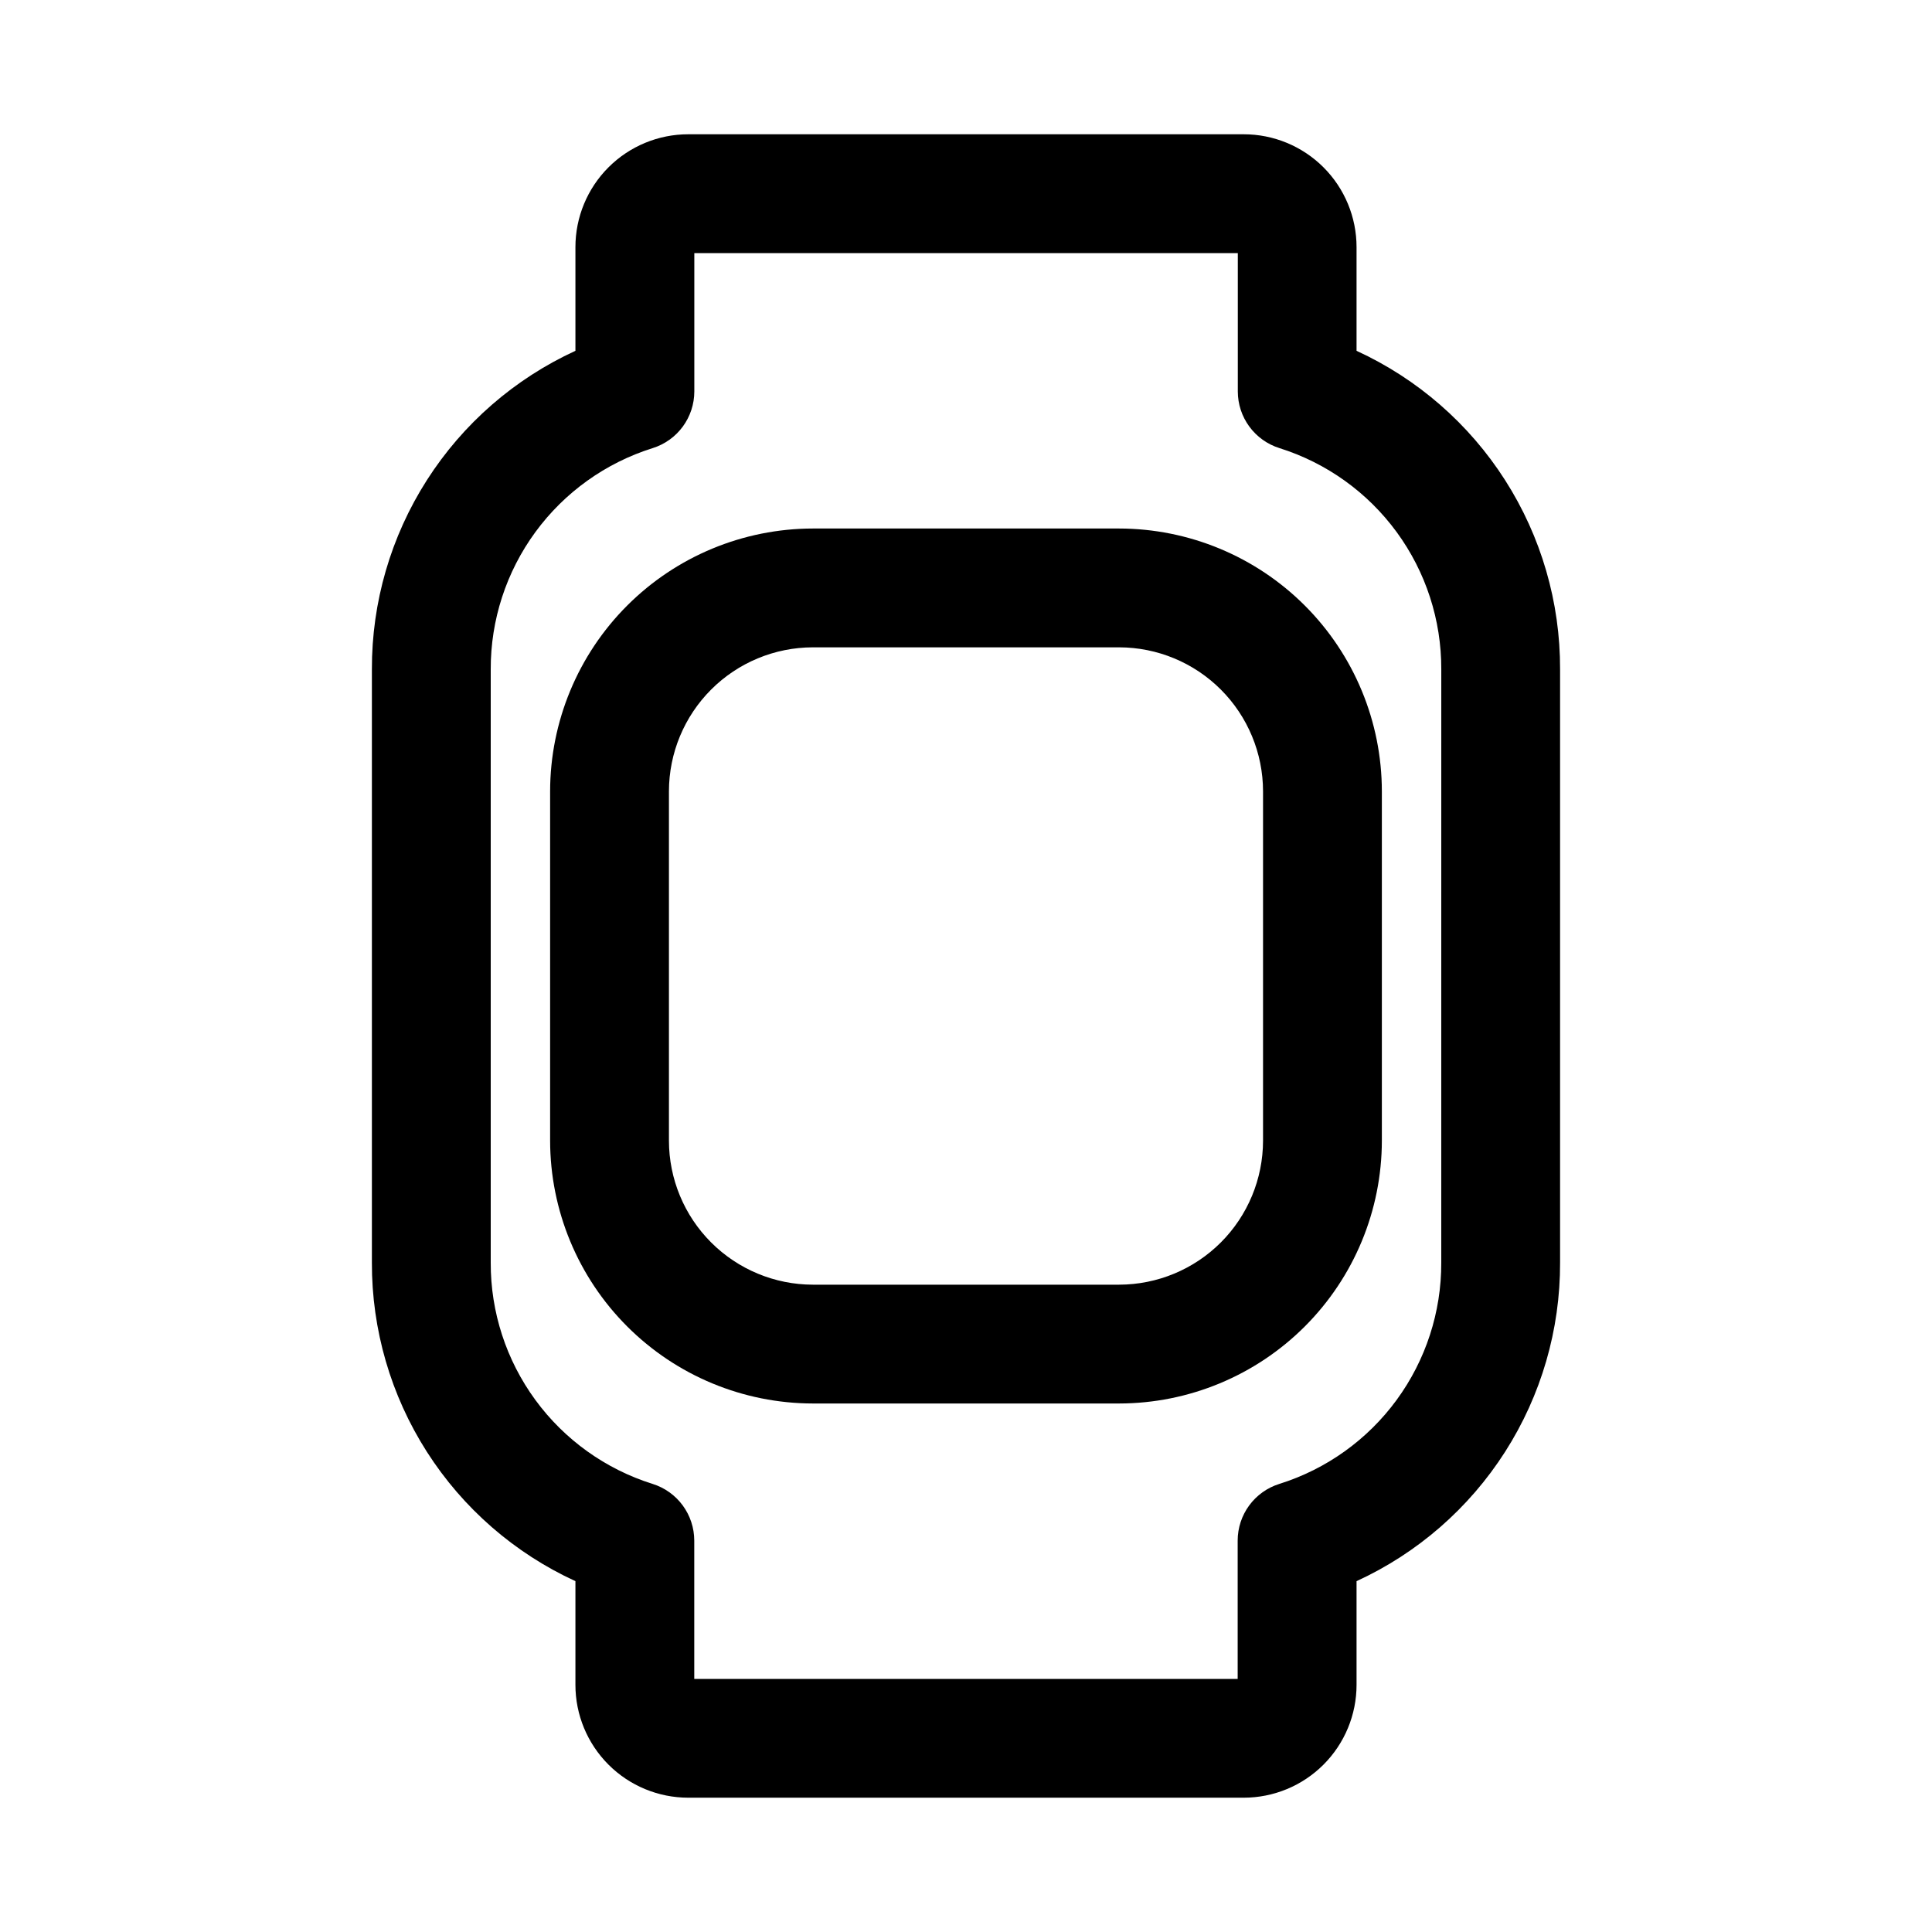 <?xml version="1.0" encoding="UTF-8"?>
<!-- Uploaded to: ICON Repo, www.svgrepo.com, Generator: ICON Repo Mixer Tools -->
<svg fill="#000000" width="800px" height="800px" version="1.1" viewBox="144 144 512 512" xmlns="http://www.w3.org/2000/svg">
 <g>
  <path d="m440.57 515.94h-81.145c-18.461-0.02-36.16-7.363-49.215-20.418-13.055-13.055-20.398-30.754-20.422-49.219v-92.605c0.023-18.461 7.367-36.164 20.422-49.219 13.055-13.055 30.754-20.395 49.215-20.418h81.145c18.461 0.023 36.164 7.363 49.219 20.418 13.055 13.055 20.398 30.758 20.418 49.219v92.605c-0.02 18.465-7.363 36.164-20.418 49.219-13.055 13.055-30.758 20.398-49.219 20.418zm-81.145-200.39c-10.113 0.012-19.809 4.035-26.961 11.188s-11.176 16.848-11.188 26.961v92.605c0.012 10.113 4.035 19.809 11.188 26.961 7.152 7.152 16.848 11.176 26.961 11.188h81.145c10.113-0.012 19.809-4.035 26.961-11.188 7.152-7.152 11.176-16.848 11.188-26.961v-92.605c-0.012-10.113-4.035-19.809-11.188-26.961s-16.848-11.176-26.961-11.188z"/>
  <path d="m503.5 236.97v-27.473c0-7.934-3.152-15.543-8.762-21.152s-13.219-8.762-21.152-8.762h-147.18c-7.934 0-15.543 3.152-21.152 8.762-5.609 5.609-8.762 13.219-8.762 21.152v27.473c-16.137 7.414-29.805 19.312-39.367 34.277s-14.621 32.367-14.57 50.125v157.25c-0.051 17.758 5.008 35.16 14.57 50.125s23.23 26.863 39.367 34.277v27.473c0 7.934 3.152 15.543 8.762 21.152 5.609 5.609 13.219 8.762 21.152 8.762h147.18c7.934 0 15.543-3.152 21.152-8.762s8.762-13.219 8.762-21.152v-27.473c16.141-7.414 29.805-19.312 39.367-34.277 9.566-14.965 14.621-32.367 14.57-50.125v-157.25c0.051-17.758-5.004-35.16-14.57-50.125-9.562-14.965-23.227-26.863-39.367-34.277zm22.449 241.66c0.043 13.074-4.106 25.82-11.828 36.371-7.727 10.551-18.625 18.352-31.105 22.258-3.191 1.004-5.984 3-7.965 5.699s-3.051 5.957-3.055 9.305v36.668h-144.01v-36.668c-0.004-3.348-1.074-6.606-3.055-9.305-1.98-2.699-4.773-4.695-7.965-5.699-12.477-3.91-23.371-11.711-31.094-22.262-7.723-10.551-11.867-23.293-11.824-36.367v-157.25c-0.039-13.074 4.106-25.82 11.832-36.371 7.723-10.547 18.625-18.348 31.102-22.258 3.191-1.004 5.984-3 7.965-5.699 1.98-2.699 3.051-5.957 3.055-9.305v-36.668h144.03v36.668c0.004 3.348 1.074 6.606 3.055 9.305 1.984 2.699 4.773 4.695 7.965 5.699 12.473 3.914 23.367 11.719 31.086 22.266 7.719 10.551 11.859 23.293 11.816 36.363z"/>
 </g>
</svg>